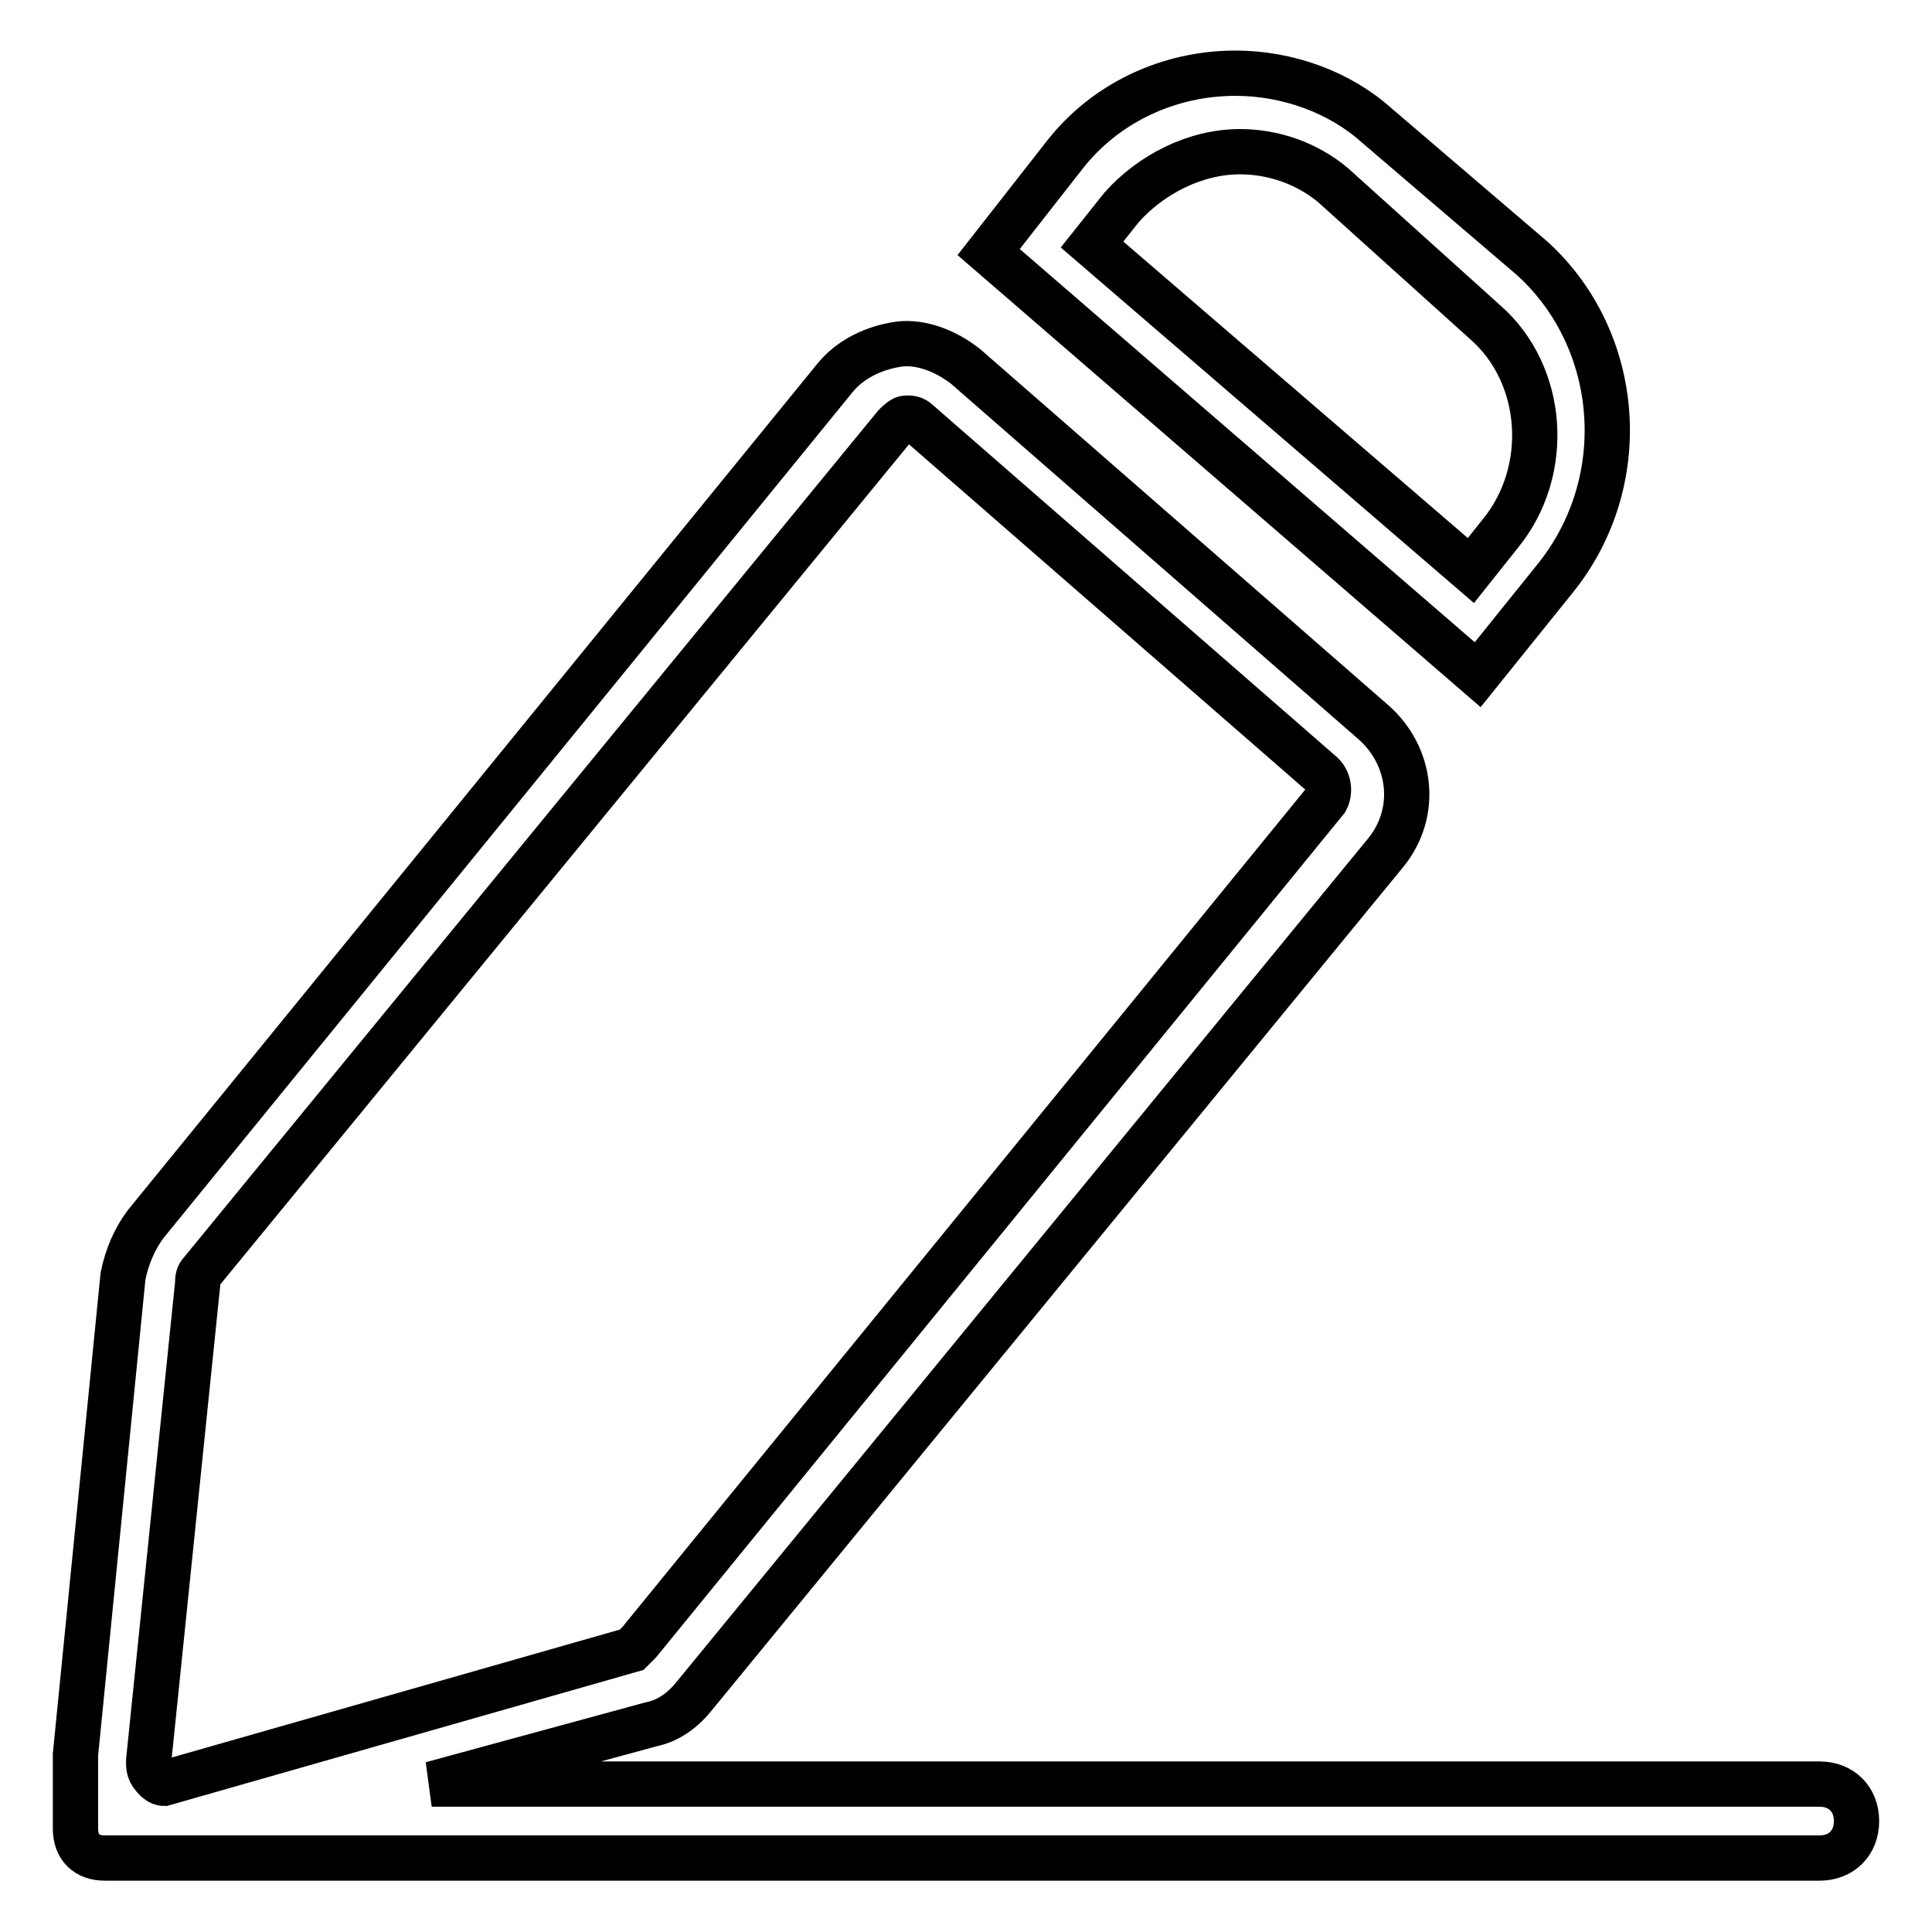 <?xml version="1.0" encoding="utf-8"?>
<!-- Svg Vector Icons : http://www.onlinewebfonts.com/icon -->
<!DOCTYPE svg PUBLIC "-//W3C//DTD SVG 1.1//EN" "http://www.w3.org/Graphics/SVG/1.1/DTD/svg11.dtd">
<svg version="1.1" xmlns="http://www.w3.org/2000/svg" xmlns:xlink="http://www.w3.org/1999/xlink" x="0px" y="0px" viewBox="0 0 256 256" enable-background="new 0 0 256 256" xml:space="preserve">
<g> <path stroke-width="6" fill-opacity="0" stroke="#000000"  d="M195.8,89.4l10.3-12.8c10.3-12.8,8.8-31.5-3-42.3l-20.7-17.7c-4.9-4.4-11.8-6.9-18.7-6.9 c-8.8,0-17.2,3.9-22.6,10.8L131,33.4L195.8,89.4z M144.7,32.4l3.9-4.9c3.9-4.4,9.8-7.4,15.7-7.4c4.4,0,8.8,1.5,12.3,4.4l20.2,18.2 c7.9,6.9,8.8,19.7,2,28l-3.9,4.9L144.7,32.4L144.7,32.4z M241.1,236.4H57.2l29-7.9c2.5-0.5,4.4-2,5.9-3.9L183.6,113 c4.4-5.4,3.4-12.8-1.5-17.2L128,48.6c-2.5-2-5.9-3.4-8.9-3c-3.4,0.5-6.4,2-8.4,4.4L19.3,162.2c-1.5,2-2.5,4.4-3,6.9L10,232.5v9.8 c0,2.5,1.5,3.9,3.9,3.9h227.2c2.9,0,4.9-2,4.9-4.9C246,238.4,244,236.4,241.1,236.4L241.1,236.4z M26.2,170c0-0.5,0-1,0.5-1.5 l91.9-112.1c0.5-0.5,1-1,1.5-1s1,0,1.5,0.5l53.6,46.7c1,1,1,2.5,0.5,3.4l-91,111.6l-1,1l-62,17.7c-0.5,0-1-0.5-1-0.5 c-1-1-1-1.5-1-2.5L26.2,170z"/></g>
</svg>